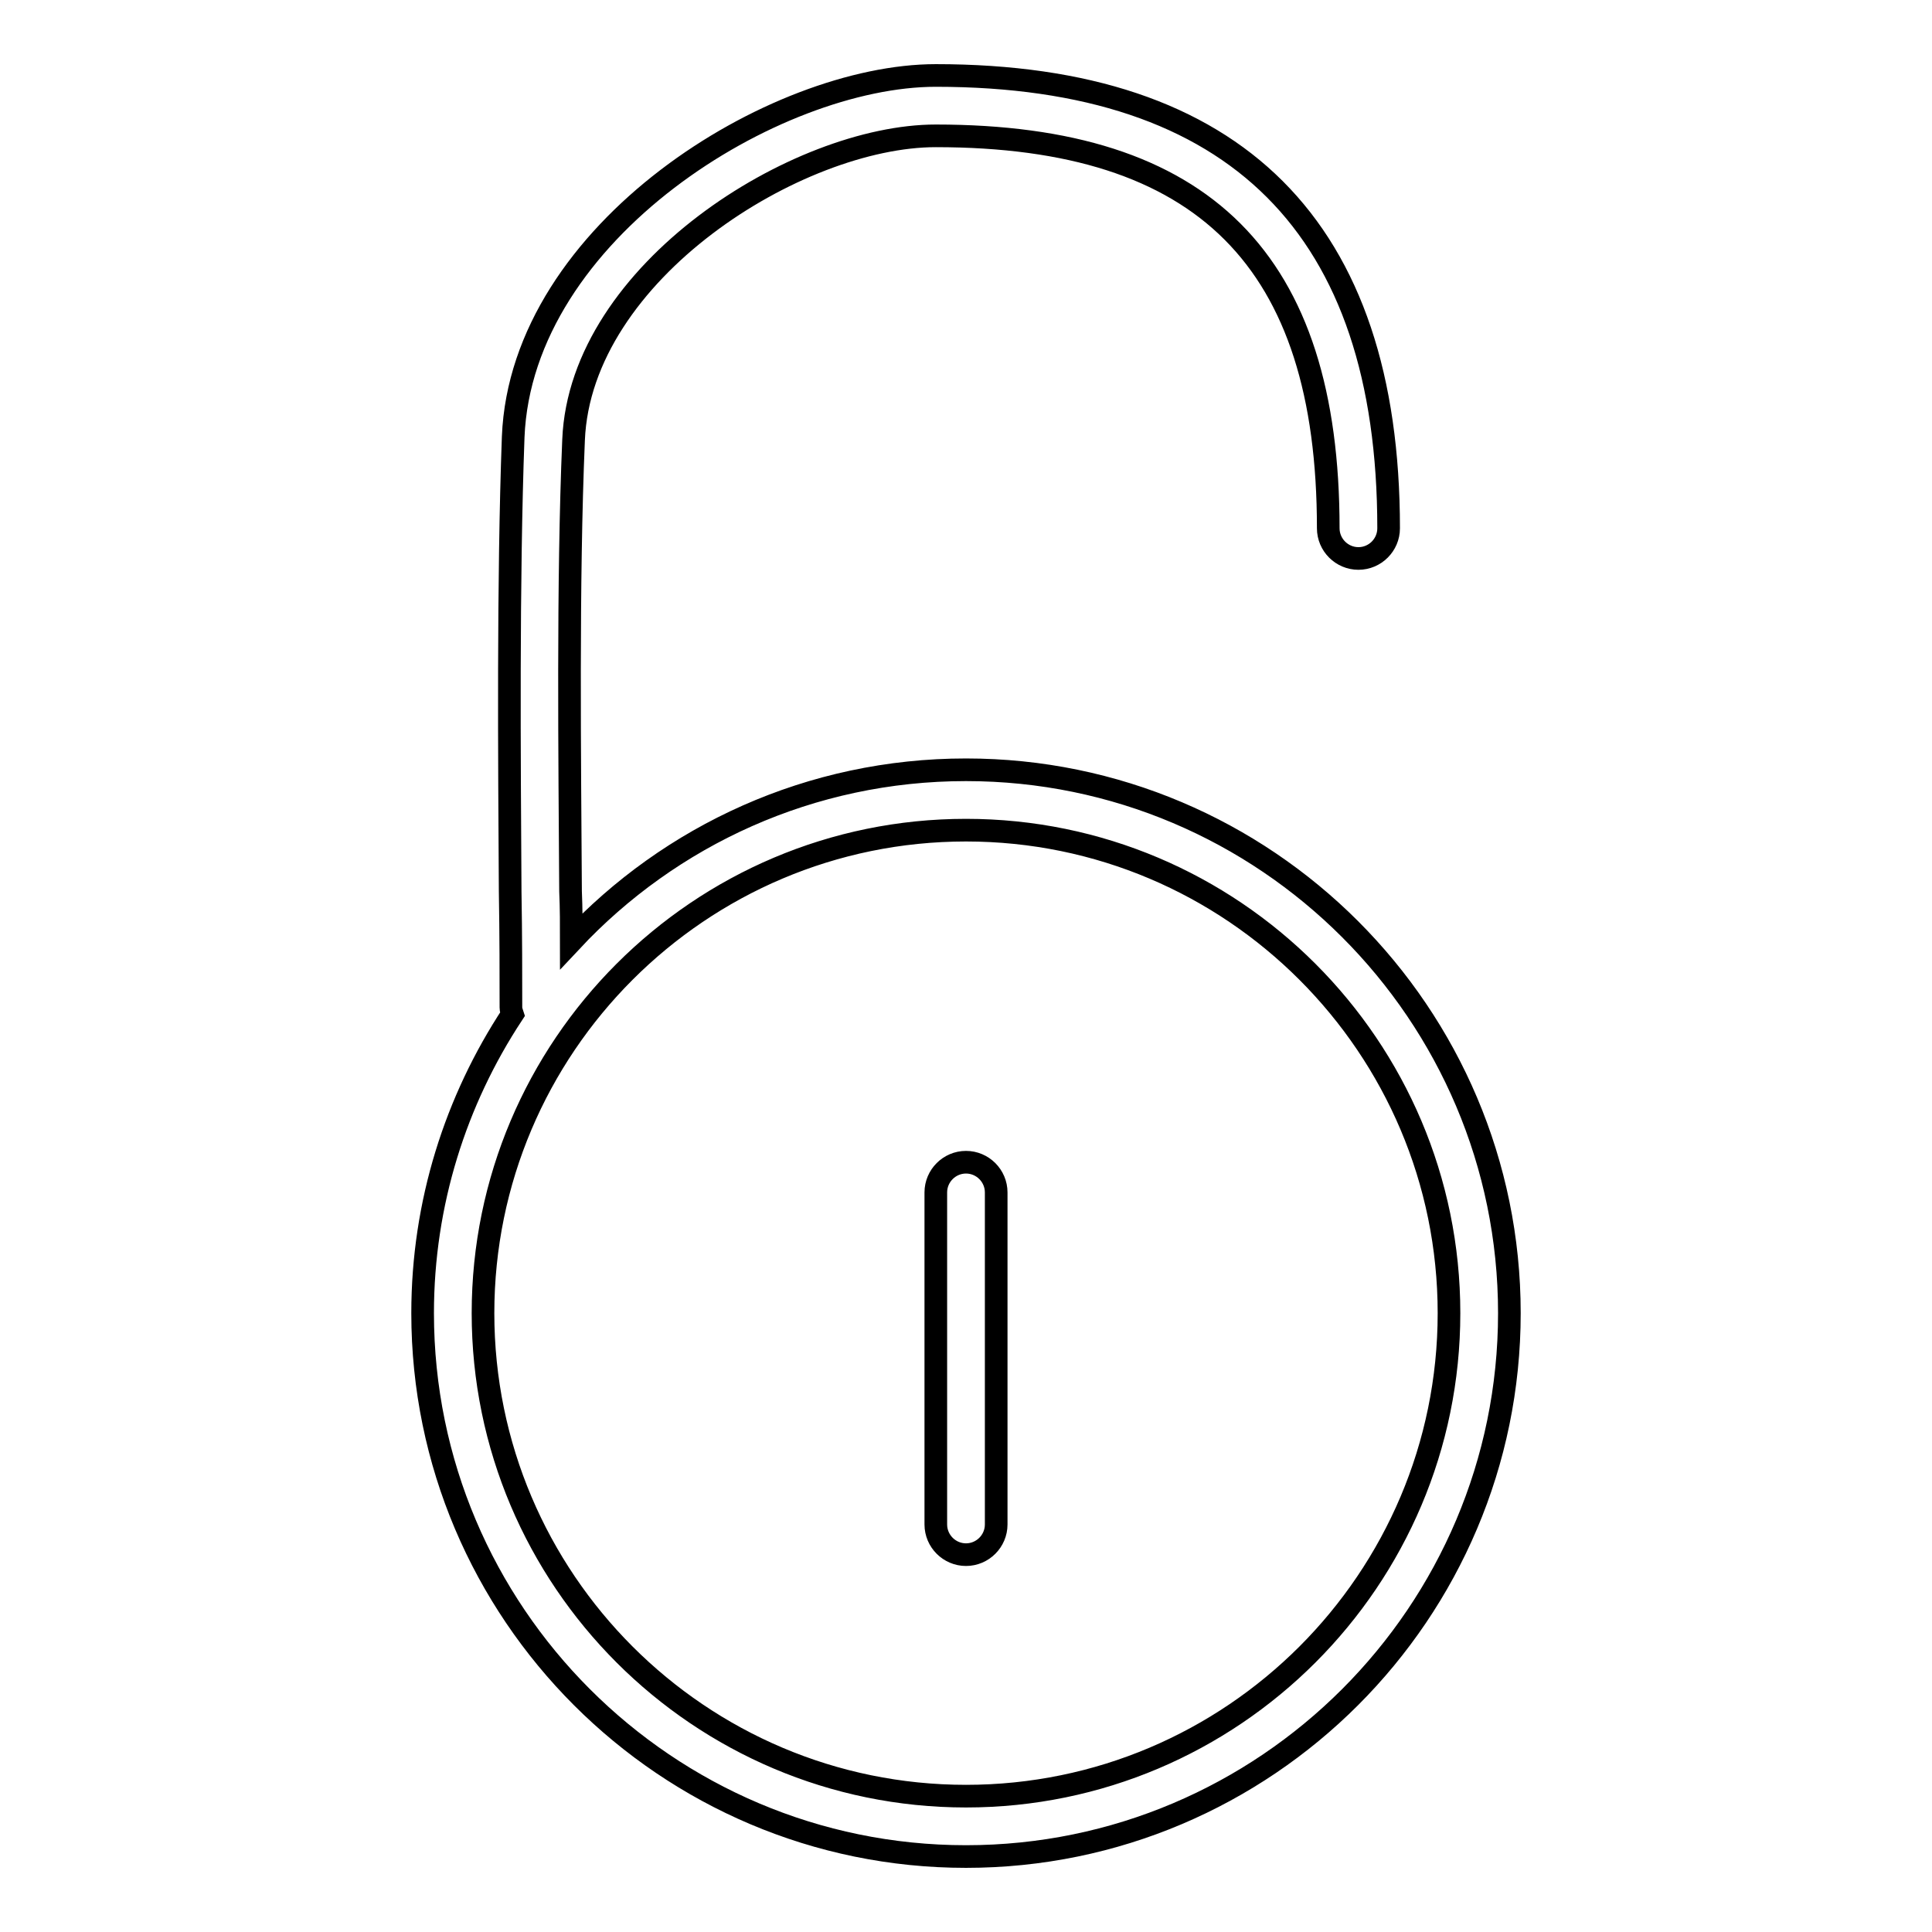 <?xml version="1.0" encoding="utf-8"?>
<!-- Svg Vector Icons : http://www.onlinewebfonts.com/icon -->
<!DOCTYPE svg PUBLIC "-//W3C//DTD SVG 1.1//EN" "http://www.w3.org/Graphics/SVG/1.1/DTD/svg11.dtd">
<svg version="1.1" xmlns="http://www.w3.org/2000/svg" xmlns:xlink="http://www.w3.org/1999/xlink" x="0px" y="0px" viewBox="0 0 256 256" enable-background="new 0 0 256 256" xml:space="preserve">
<g><g><path stroke-width="3" fill-opacity="0" stroke="#000000"  d="M128,102c-20.6,0-39.2,8.7-52.3,22.7c0-2.1,0-4.3-0.1-6.6c-0.1-17.2-0.4-40.9,0.4-59.8C76.9,36,105.7,18,124,18c35.5,0,52,16.5,52,52c0,2.2,1.8,4,4,4c2.2,0,4-1.8,4-4c0-39.8-20.2-60-60-60c-21.3,0-54.9,20.6-56,47.9c-0.7,19.2-0.5,42.9-0.4,60.2c0.1,5.9,0.1,11.2,0.1,15.4c0,0.3,0.1,0.6,0.2,0.9C60.4,145.8,56,159.4,56,174c0,39.7,32.3,72,72,72c39.7,0,72-32.3,72-72S167.7,102,128,102z M128,238c-35.3,0-64-28.7-64-64c0-35.3,28.7-64,64-64c35.3,0,64,28.7,64,64C192,209.3,163.3,238,128,238z M128,154c-2.2,0-4,1.8-4,4V202c0,2.2,1.8,4,4,4c2.2,0,4-1.8,4-4V158C132,155.8,130.2,154,128,154z"/></g></g>
</svg>